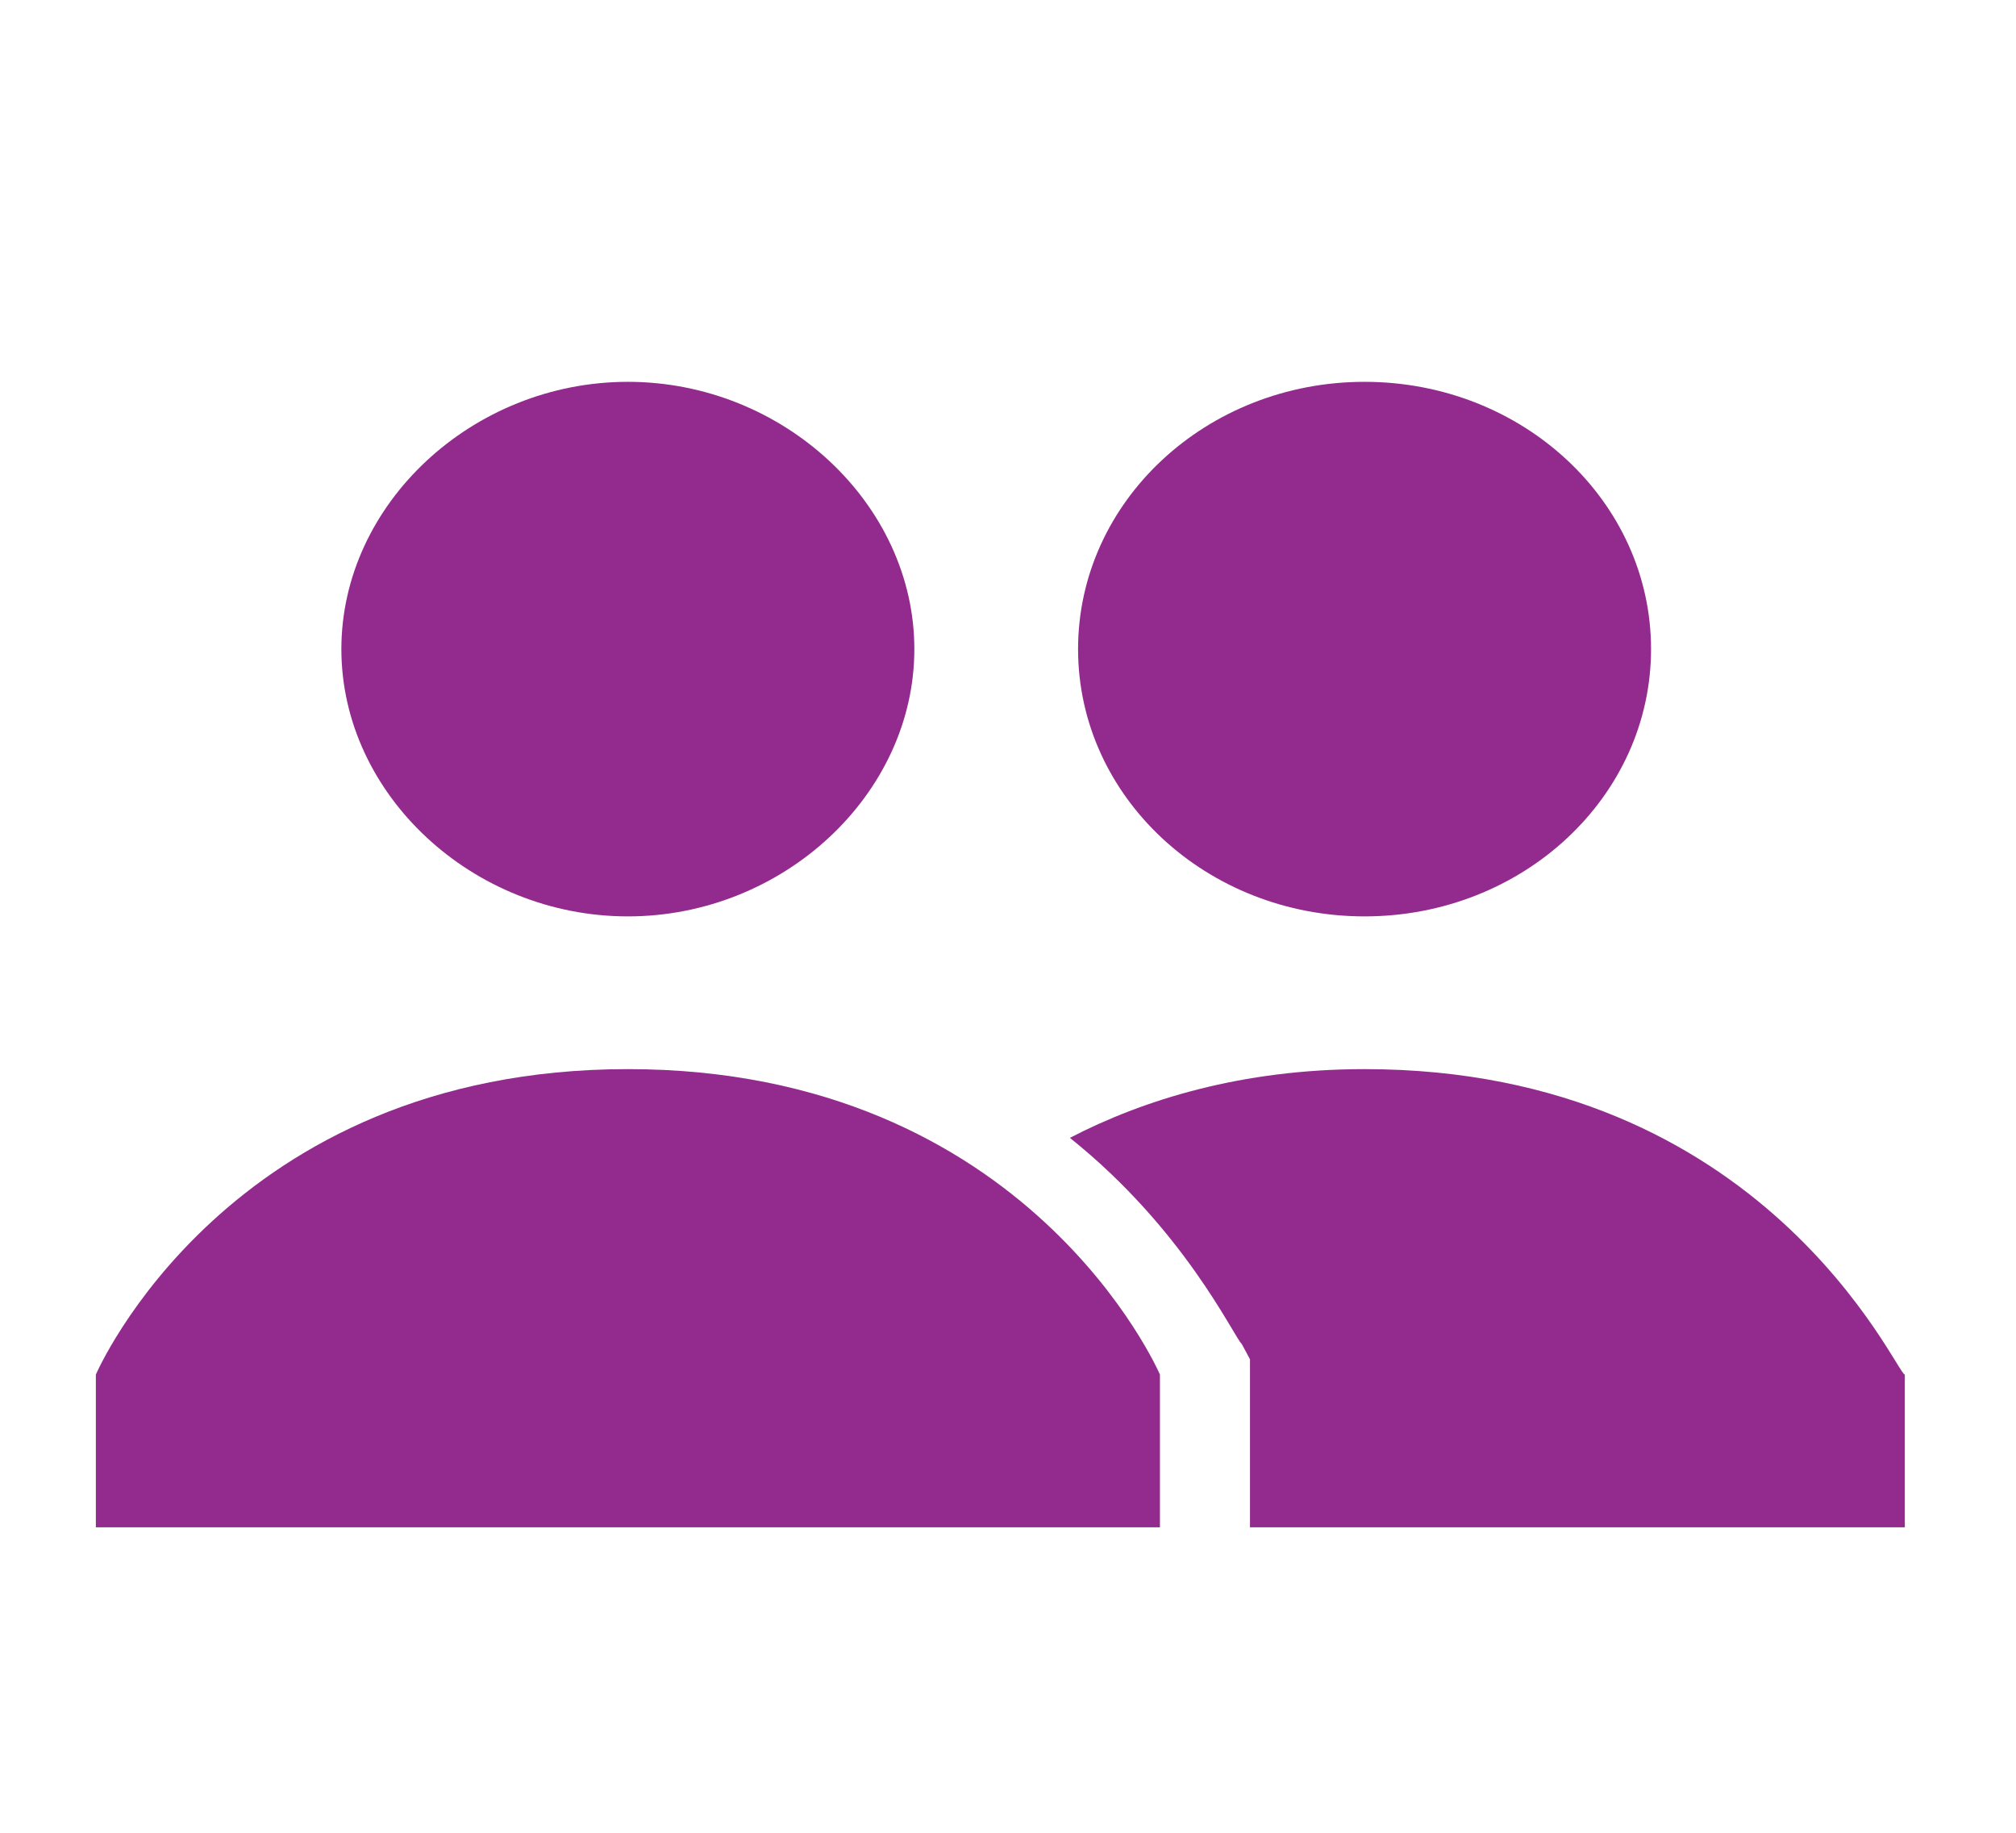<svg width="33" height="30" viewBox="0 0 33 30" fill="none" xmlns="http://www.w3.org/2000/svg">
<path d="M22.337 17.5C20.327 17.5 18.719 18 17.513 18.625C19.389 20.125 20.193 21.875 20.327 22L20.461 22.25V25H31.18V22.5C31.046 22.5 28.902 17.5 22.337 17.5Z" fill="#932B8E"/>
<path d="M22.337 15C24.927 15 27.026 13.041 27.026 10.625C27.026 8.209 24.927 6.25 22.337 6.25C19.747 6.25 17.647 8.209 17.647 10.625C17.647 13.041 19.747 15 22.337 15Z" fill="#932B8E"/>
<path d="M5.588 10.625C5.588 8.25 7.732 6.25 10.278 6.25C12.823 6.25 14.967 8.25 14.967 10.625C14.967 13 12.823 15 10.278 15C7.732 15 5.588 13 5.588 10.625ZM10.278 17.5C3.712 17.5 1.569 22.5 1.569 22.5V25H18.987V22.5C18.987 22.5 16.843 17.5 10.278 17.5Z" fill="#932B8E"/>
</svg>
